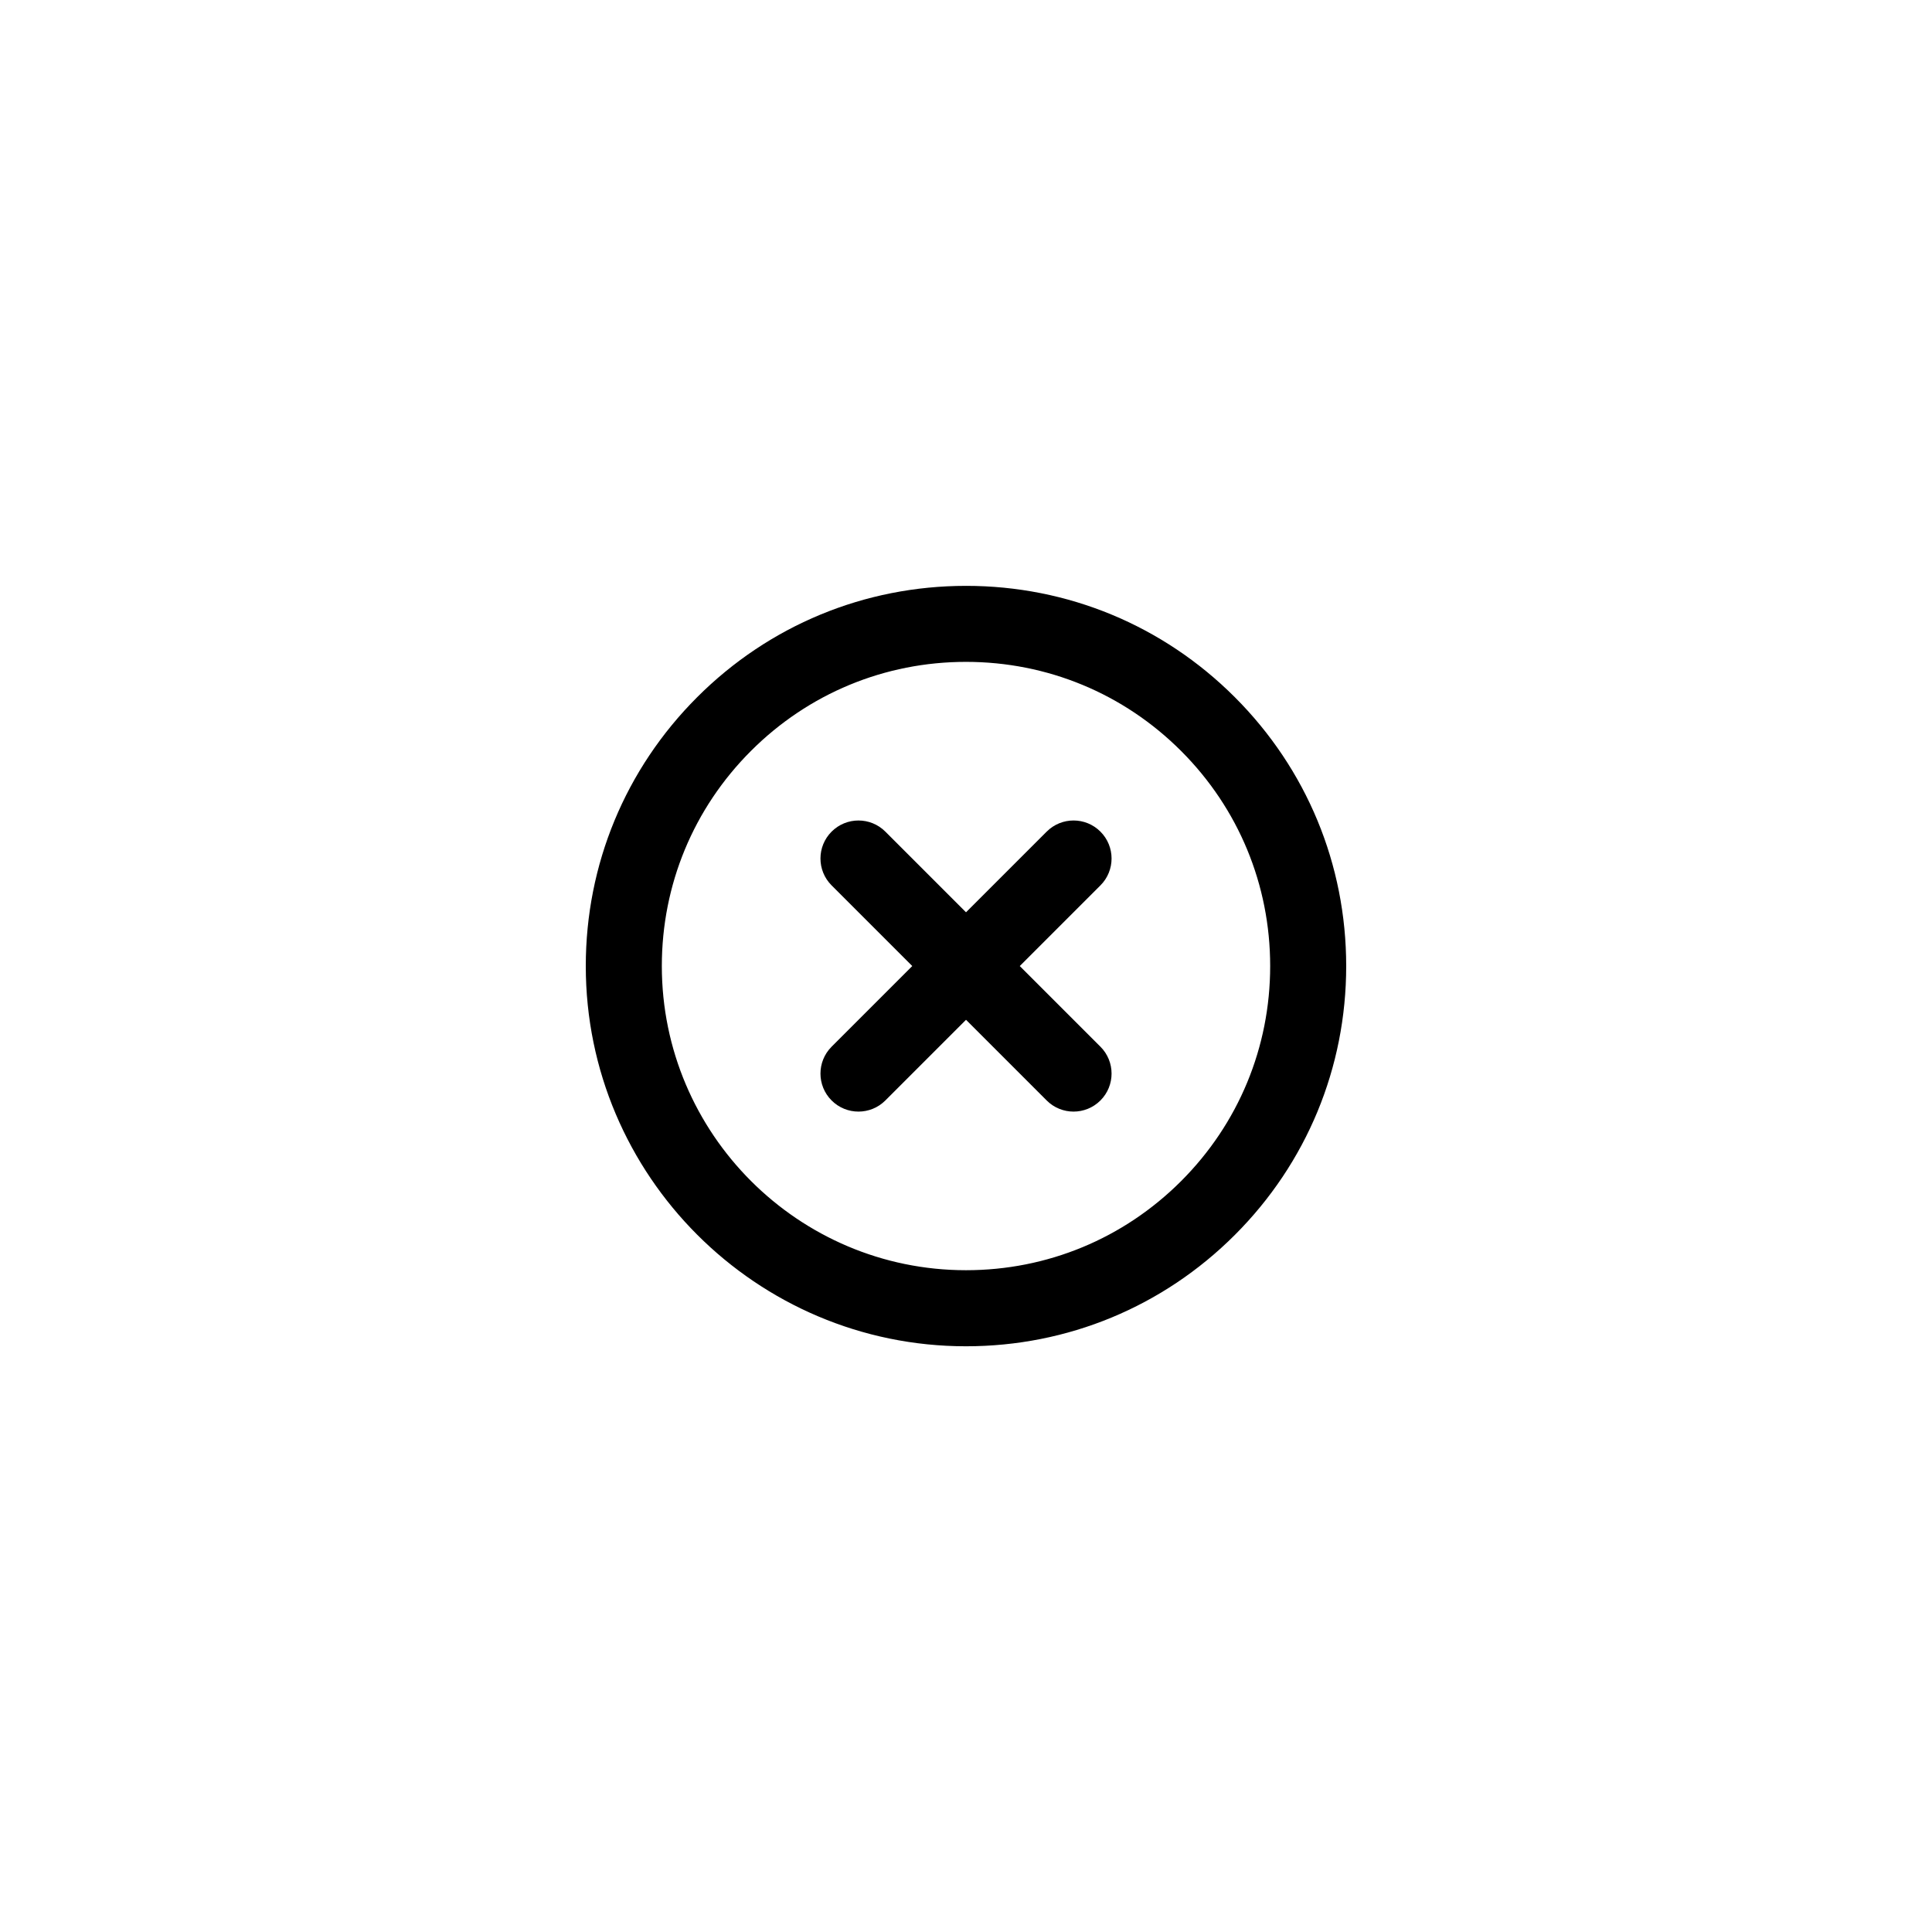 <?xml version="1.0" encoding="UTF-8"?>
<!-- Uploaded to: ICON Repo, www.svgrepo.com, Generator: ICON Repo Mixer Tools -->
<svg fill="#000000" width="800px" height="800px" version="1.1" viewBox="144 144 512 512" xmlns="http://www.w3.org/2000/svg">
 <g>
  <path d="m400 299.26c-26.914 0-52.219 10.48-71.25 29.508-19.035 19.035-29.512 44.336-29.512 71.25 0 55.559 45.203 100.76 100.76 100.76 26.918 0.004 52.219-10.48 71.25-29.508 19.027-19.027 29.512-44.332 29.508-71.25 0.004-26.918-10.48-52.219-29.508-71.25-19.031-19.035-44.332-29.52-71.25-29.512zm80.609 100.75c0 21.531-8.383 41.777-23.609 57-15.227 15.227-35.469 23.609-57 23.609-44.445 0-80.605-36.164-80.609-80.609 0-21.531 8.387-41.777 23.613-57 15.227-15.227 35.465-23.609 56.996-23.609s41.777 8.387 57 23.609c15.227 15.227 23.609 35.469 23.609 57z"/>
  <path d="m421.38 364.39-21.375 21.375-21.375-21.375c-3.934-3.934-10.312-3.934-14.246 0-3.934 3.934-3.934 10.312 0 14.246l21.375 21.375-21.375 21.375c-3.934 3.934-3.934 10.312 0 14.246 3.934 3.934 10.312 3.934 14.246 0l21.375-21.375 21.375 21.375c3.934 3.934 10.312 3.934 14.246 0 3.934-3.934 3.934-10.312 0-14.246l-21.375-21.375 21.375-21.375c3.934-3.934 3.934-10.312 0-14.246-3.934-3.938-10.309-3.938-14.246 0z"/>
 </g>
</svg>